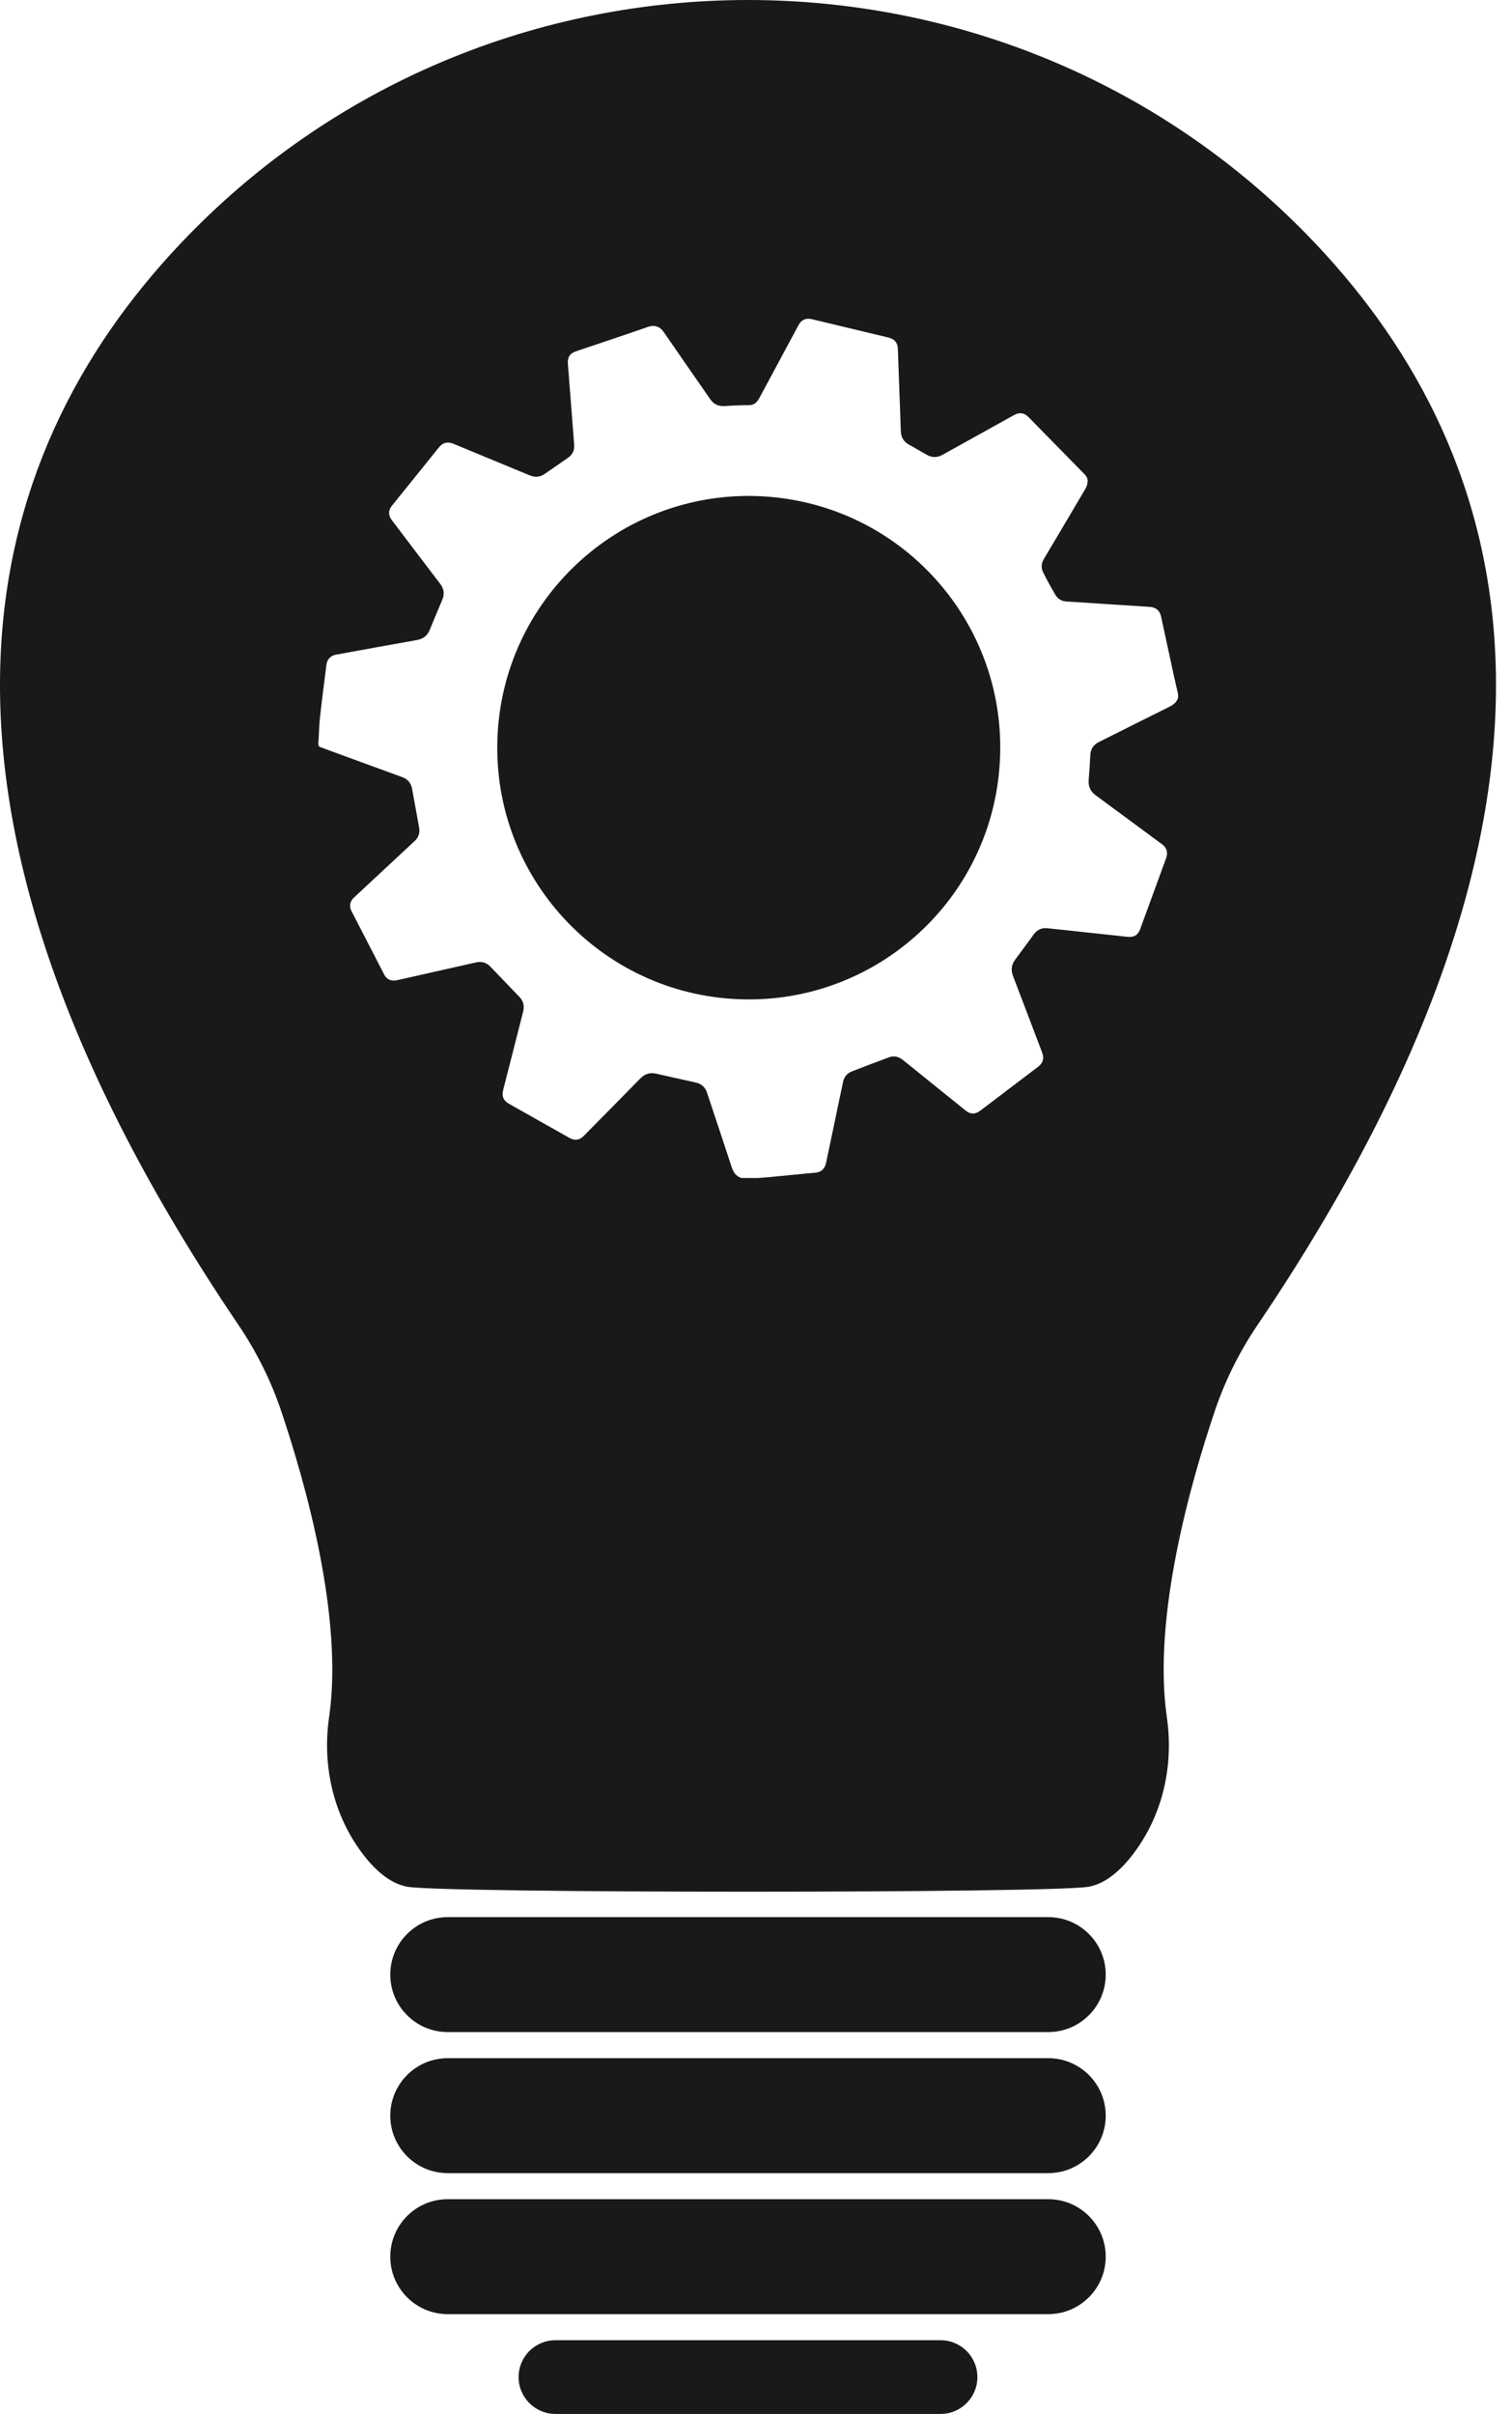 <svg width="89" height="142" viewBox="0 0 89 142" fill="none" xmlns="http://www.w3.org/2000/svg">
<path d="M61.703 119.541H26.354C24.487 119.541 22.973 118.028 22.973 116.16C22.973 114.294 24.485 112.779 26.354 112.779H61.703C63.57 112.779 65.085 114.292 65.085 116.16C65.085 118.028 63.57 119.541 61.703 119.541Z" fill="#191919"/>
<path d="M61.703 127.839H26.354C24.487 127.839 22.973 126.326 22.973 124.458C22.973 122.591 24.485 121.077 26.354 121.077H61.703C63.57 121.077 65.085 122.589 65.085 124.458C65.085 126.324 63.57 127.839 61.703 127.839Z" fill="#191919"/>
<path d="M61.703 136.134H26.354C24.487 136.134 22.973 134.622 22.973 132.753C22.973 130.887 24.485 129.372 26.354 129.372H61.703C63.57 129.372 65.085 130.885 65.085 132.753C65.085 134.62 63.57 136.134 61.703 136.134Z" fill="#191919"/>
<path d="M55.365 142.005H32.694C31.497 142.005 30.525 141.034 30.525 139.837C30.525 138.639 31.497 137.668 32.694 137.668H55.363C56.561 137.668 57.532 138.639 57.532 139.837C57.532 141.034 56.561 142.005 55.365 142.005Z" fill="#191919"/>
<path d="M77.492 14.392C59.394 -4.797 28.664 -4.797 10.565 14.392C-1.22 26.888 -6.941 46.929 14.032 77.938C15.09 79.502 15.94 81.196 16.544 82.984C17.977 87.23 20.226 95.151 19.372 101.013C18.975 103.749 19.56 106.553 21.165 108.807C21.942 109.898 22.884 110.785 23.96 110.989C26.034 111.382 62.022 111.382 64.096 110.989C65.171 110.785 66.114 109.898 66.891 108.807C68.495 106.555 69.081 103.749 68.683 101.013C67.83 95.15 70.078 87.228 71.513 82.984C72.118 81.196 72.967 79.502 74.026 77.938C94.998 46.929 89.278 26.888 77.492 14.392ZM69.347 41.041C69.263 41.321 69.058 41.467 68.807 41.591C67.431 42.271 66.061 42.963 64.687 43.649C64.362 43.81 64.196 44.067 64.177 44.43C64.154 44.909 64.126 45.386 64.084 45.863C64.05 46.253 64.177 46.551 64.495 46.785C65.8 47.743 67.104 48.708 68.406 49.67C68.676 49.869 68.76 50.156 68.644 50.474C68.134 51.865 67.627 53.258 67.117 54.649C66.988 55.005 66.754 55.151 66.376 55.111C64.805 54.944 63.231 54.775 61.659 54.605C61.319 54.569 61.051 54.691 60.849 54.967C60.488 55.459 60.131 55.955 59.764 56.441C59.531 56.751 59.492 57.067 59.633 57.43C60.209 58.925 60.775 60.423 61.344 61.921C61.473 62.263 61.393 62.535 61.102 62.757C59.971 63.614 58.843 64.471 57.712 65.33C57.4 65.566 57.13 65.564 56.828 65.323C55.606 64.338 54.384 63.356 53.166 62.369C52.917 62.168 52.641 62.086 52.343 62.194C51.605 62.462 50.872 62.744 50.14 63.029C49.866 63.135 49.69 63.348 49.627 63.639C49.446 64.479 49.271 65.321 49.097 66.163C48.939 66.919 48.779 67.674 48.62 68.43C48.555 68.736 48.334 68.951 48.042 68.979C47.107 69.072 46.172 69.162 45.237 69.251C45.031 69.27 44.826 69.283 44.621 69.299C44.296 69.299 43.971 69.299 43.646 69.299C43.321 69.198 43.167 68.962 43.064 68.647C42.591 67.191 42.101 65.741 41.62 64.289C41.51 63.954 41.287 63.755 40.943 63.679C40.172 63.51 39.402 63.339 38.632 63.162C38.266 63.078 37.965 63.166 37.699 63.435C36.589 64.568 35.474 65.695 34.36 66.824C34.109 67.077 33.83 67.115 33.524 66.942C32.334 66.271 31.146 65.602 29.956 64.931C29.635 64.751 29.525 64.492 29.614 64.135C30.006 62.593 30.397 61.052 30.793 59.513C30.878 59.176 30.808 58.889 30.57 58.64C30 58.047 29.432 57.456 28.862 56.863C28.63 56.622 28.349 56.542 28.022 56.616C27.375 56.763 26.727 56.907 26.079 57.053C25.175 57.257 24.27 57.46 23.367 57.663C23.038 57.738 22.765 57.62 22.62 57.34C21.976 56.094 21.332 54.845 20.689 53.596C20.543 53.313 20.596 53.022 20.83 52.806C21.343 52.325 21.858 51.848 22.373 51.369C23.052 50.738 23.73 50.107 24.409 49.474C24.633 49.265 24.726 49.001 24.673 48.699C24.538 47.935 24.393 47.171 24.257 46.407C24.194 46.059 23.998 45.833 23.668 45.713C22.744 45.379 21.822 45.04 20.898 44.702C20.227 44.457 19.557 44.208 18.886 43.963C18.779 43.925 18.73 43.871 18.739 43.744C18.776 43.25 18.776 42.75 18.829 42.258C18.945 41.203 19.083 40.148 19.215 39.095C19.253 38.787 19.469 38.567 19.773 38.512C21.366 38.223 22.959 37.932 24.553 37.649C24.916 37.584 25.156 37.391 25.294 37.054C25.536 36.471 25.775 35.885 26.026 35.306C26.178 34.952 26.138 34.641 25.902 34.334C24.952 33.093 24.01 31.845 23.065 30.6C22.841 30.305 22.848 30.026 23.08 29.737C23.998 28.599 24.916 27.46 25.834 26.322C26.064 26.035 26.345 25.965 26.687 26.105C28.187 26.727 29.688 27.346 31.188 27.968C31.496 28.095 31.788 28.069 32.062 27.88C32.518 27.567 32.972 27.251 33.427 26.936C33.697 26.748 33.824 26.487 33.797 26.157C33.674 24.572 33.548 22.986 33.427 21.399C33.396 21.008 33.548 20.786 33.915 20.662C35.327 20.185 36.743 19.718 38.15 19.227C38.53 19.094 38.855 19.218 39.069 19.533C39.978 20.86 40.9 22.175 41.816 23.496C42.013 23.779 42.283 23.904 42.627 23.887C43.114 23.863 43.6 23.832 44.089 23.834C44.326 23.834 44.48 23.733 44.606 23.557C44.659 23.483 44.705 23.401 44.748 23.321C45.501 21.922 46.252 20.521 47.004 19.123C47.171 18.811 47.441 18.693 47.787 18.777C49.285 19.136 50.78 19.493 52.278 19.852C52.658 19.944 52.839 20.151 52.852 20.546C52.911 22.152 52.968 23.76 53.025 25.366C53.036 25.716 53.188 25.978 53.494 26.151C53.842 26.349 54.19 26.542 54.536 26.744C54.851 26.928 55.161 26.932 55.484 26.753C56.883 25.972 58.286 25.197 59.686 24.419C60.011 24.239 60.289 24.279 60.545 24.541C61.64 25.657 62.735 26.774 63.831 27.89C63.962 28.023 64.042 28.179 64.019 28.363C64.002 28.494 63.962 28.631 63.896 28.743C63.084 30.125 62.265 31.503 61.446 32.881C61.296 33.133 61.268 33.405 61.397 33.662C61.621 34.114 61.866 34.555 62.121 34.992C62.258 35.228 62.486 35.365 62.76 35.382C64.403 35.492 66.047 35.596 67.689 35.701C68.024 35.722 68.267 35.918 68.336 36.237C68.592 37.419 68.849 38.603 69.105 39.785C69.181 40.135 69.265 40.485 69.345 40.834C69.347 40.901 69.347 40.971 69.347 41.041Z" fill="#191919"/>
<path d="M44.154 29.175C36.063 29.129 29.366 35.619 29.271 43.822C29.175 51.933 35.666 58.678 43.88 58.792C52.001 58.904 58.83 52.388 58.877 44.05C58.923 35.977 52.436 29.237 44.154 29.175Z" fill="#191919"/>
</svg>
